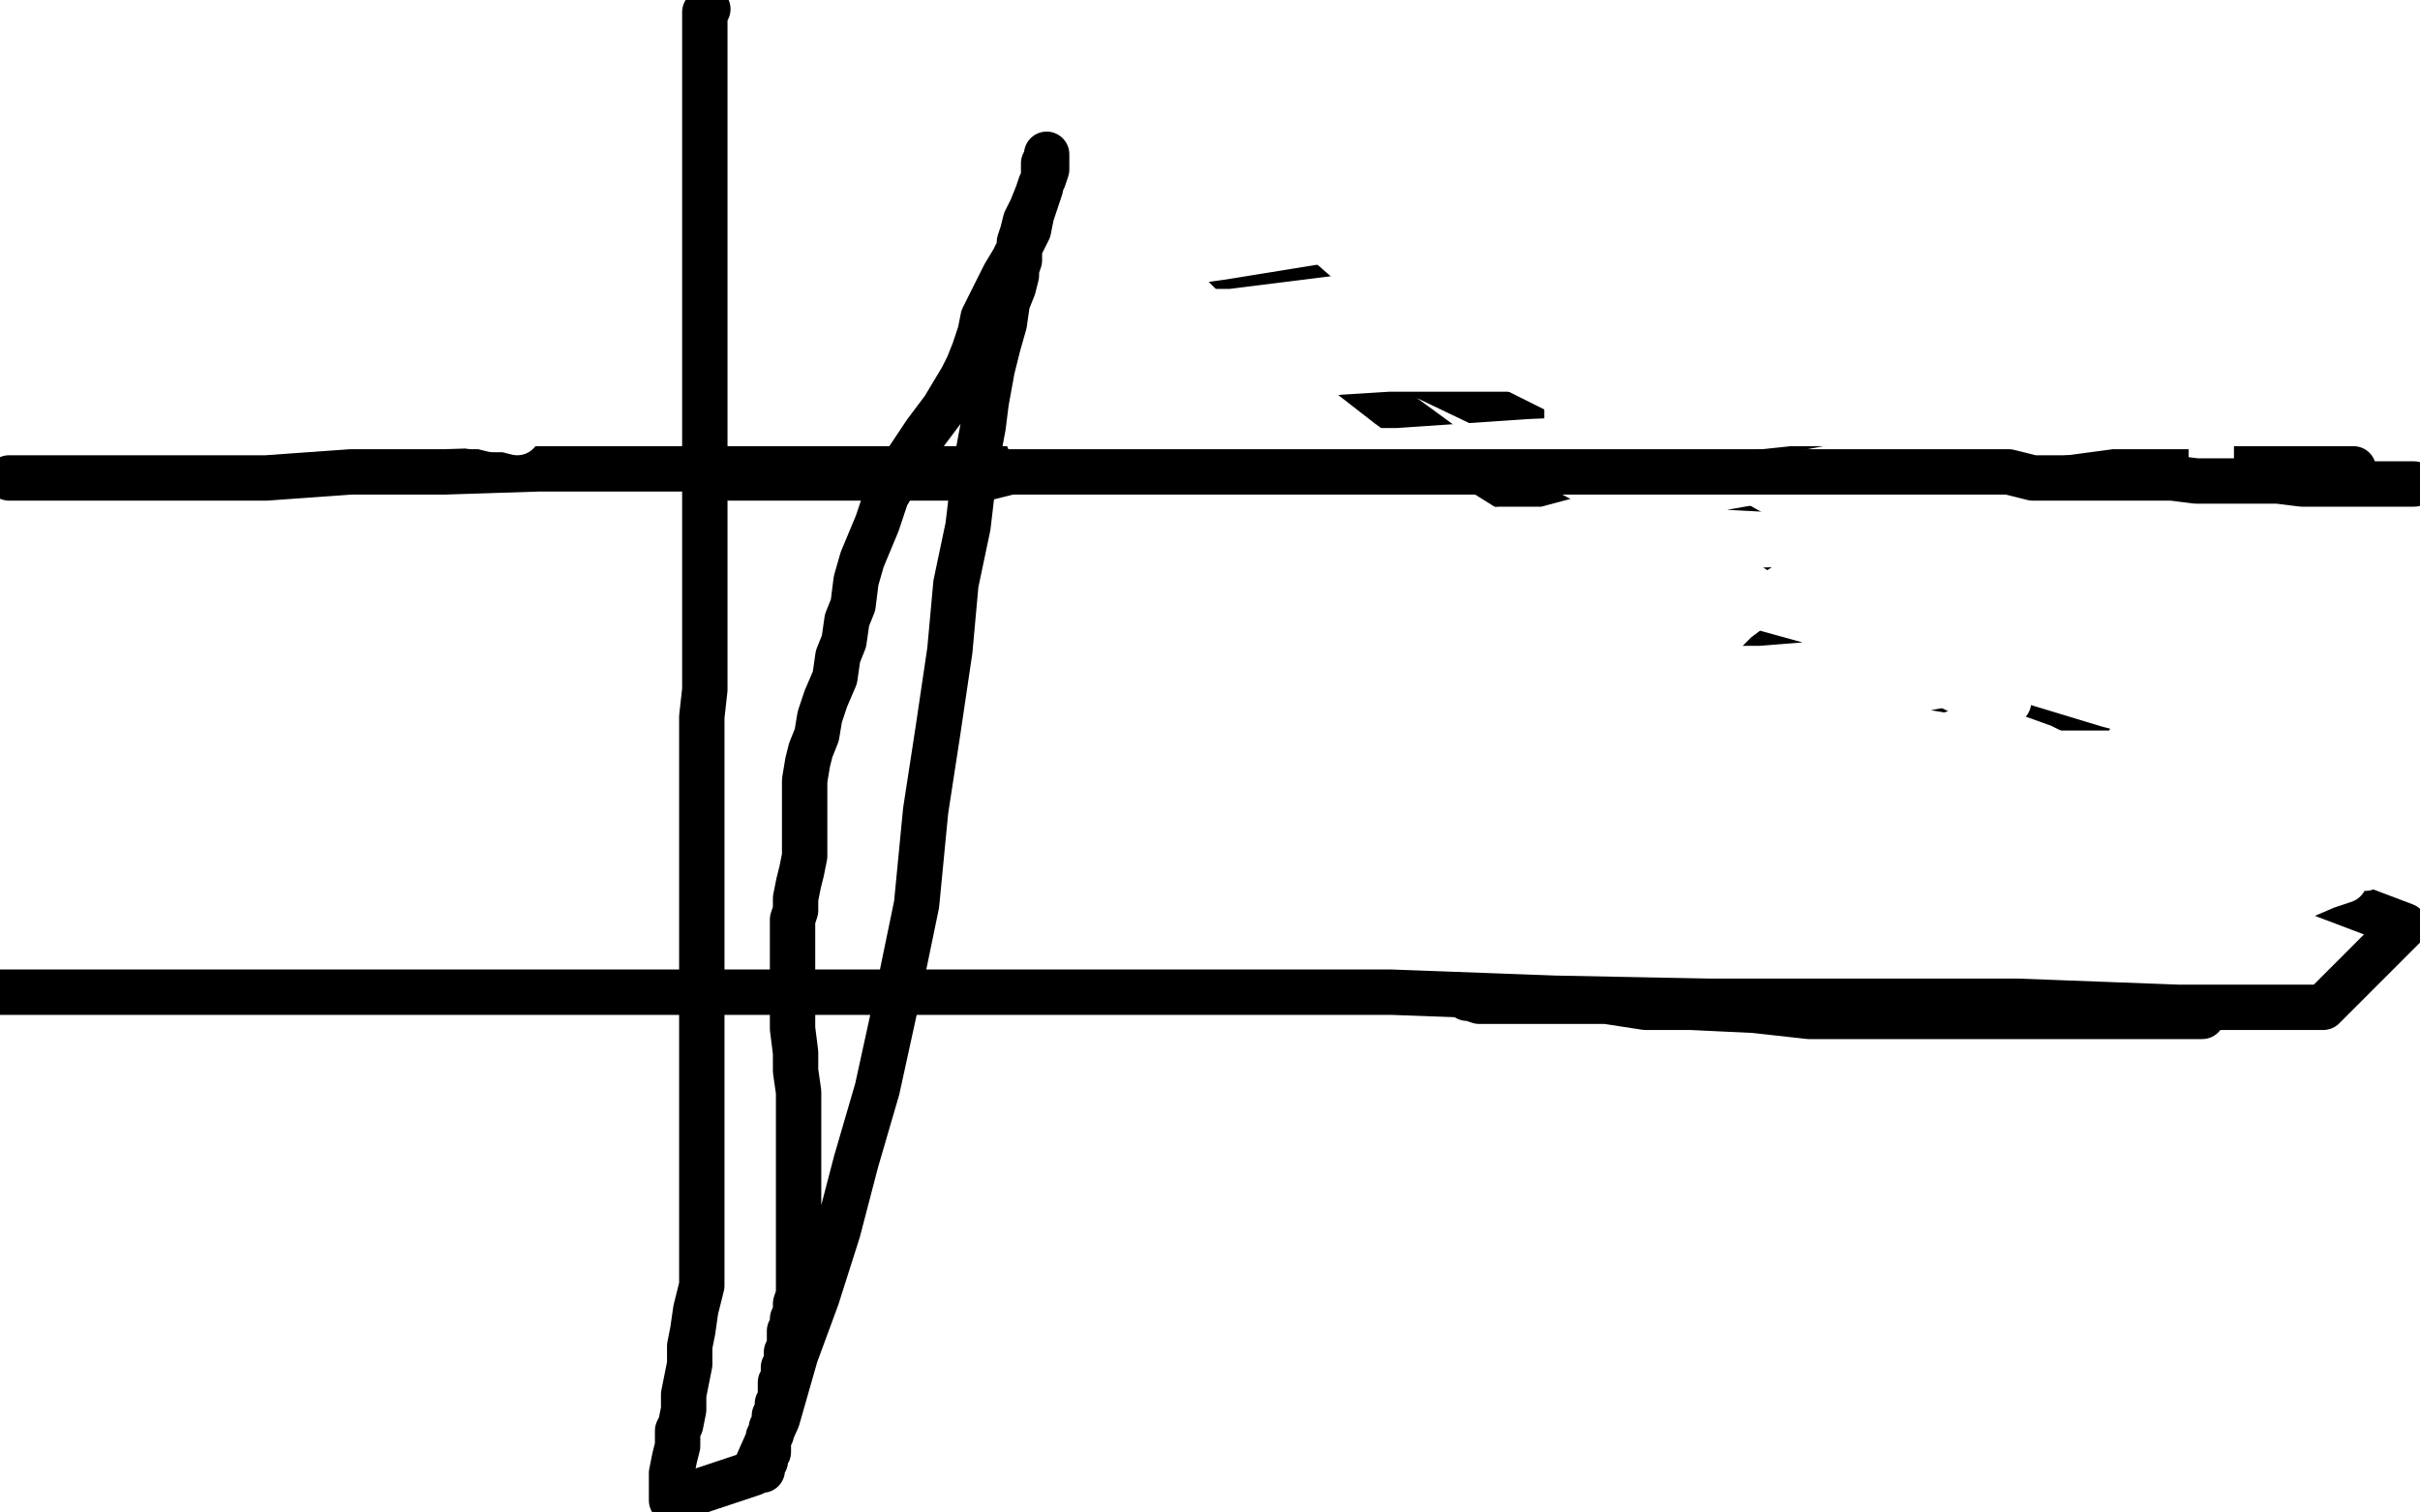 <?xml version="1.0" standalone="no"?>
<!DOCTYPE svg PUBLIC "-//W3C//DTD SVG 1.1//EN"
"http://www.w3.org/Graphics/SVG/1.1/DTD/svg11.dtd">

<svg width="800" height="500" version="1.1" xmlns="http://www.w3.org/2000/svg" xmlns:xlink="http://www.w3.org/1999/xlink" style="stroke-antialiasing: false"><desc>This SVG has been created on https://colorillo.com/</desc><rect x='0' y='0' width='800' height='500' style='fill: rgb(255,255,255); stroke-width:0' /><polyline points="39,108 18,125 98,125 193,125 290,125 396,125 487,125 583,125 667,125 742,125 792,125 798,131 751,134 694,134 623,137 541,139 452,140 368,143 280,149 212,151 155,151 114,151 86,151 72,151 75,150 101,147 154,147 228,146 316,146 416,144 520,144 623,143 720,141 776,151 686,151 596,151 499,151 408,151 319,153 237,154 167,154 113,154 75,156 57,156 55,156 64,156 106,156 163,156 230,154 315,153 399,151 486,151 560,150 629,148 687,145 741,145 780,145 797,145 743,145 670,145 578,148 485,148 384,148 291,148 197,148 113,148 27,148 31,176 109,176 196,176 296,177 394,177 493,177 578,177 654,177 719,177 780,177 758,177 688,177 614,177 525,177 440,177 343,177 249,179 146,179 59,179 42,172 131,170 233,170 339,170 449,170 553,170 664,170 767,170 743,173 642,173 543,173 446,173 362,173 285,174 226,176 179,178 154,178 139,178 138,178 157,178 204,178 263,178 333,178 414,178 497,178 567,178 632,178 686,178 736,178 770,178 799,178 740,179 670,179 603,179 532,179 455,179 368,179 283,179 196,179 117,179 45,179 43,188 128,191 217,193 318,194 418,194 528,197 626,197 722,197 757,190 673,190 590,190 503,190 419,190 342,190 274,190 204,190 145,190 89,190 44,192 10,196 15,204 65,204 122,204 187,204 266,204 351,206 442,206 528,206 608,206 673,206 730,206 768,206 792,206 794,206 784,206 734,206 670,206 601,206 517,206 437,206 363,206 295,206 230,207 174,209 123,209 85,209 60,210 52,212 52,213 77,217 127,217 191,217 258,217 322,217 383,217 447,217 514,217 586,217 653,217 729,217 797,217 752,206 671,206 586,205 499,205 413,205 338,205 274,205 217,205 173,205 136,203 107,203 84,203 73,203 71,203 71,204 71,205 76,206 89,208 130,209 181,209 239,210 310,213 386,216 470,216 552,217 626,217 686,217 741,219 778,219 758,207 694,206 618,206 542,204 457,204 373,203 284,203 201,203 125,203 57,203 40,242 102,243 173,243 246,243 336,243 426,245 520,245 607,246 682,246 745,246 797,246 758,242 700,240 637,239 560,239 475,239 379,239 292,239 211,242 143,243 80,247 26,247 8,247 84,247 174,247 276,247 382,247 492,247 597,247 703,248 794,248 767,264 702,265 645,265 587,265 537,265 480,265 433,265 382,265 335,265 287,265 256,265 231,265 216,265 209,265 207,265 208,266 223,266 273,266 337,266 411,266 501,266 588,266 670,266 734,267 787,267 766,271 679,271 585,271 492,271 387,271 290,271 193,269 107,269 30,268 33,275 103,277 194,277 293,278 404,281 514,281 611,281 701,281 769,283 781,275 707,275 621,275 533,275 449,275 365,275 298,275 228,275 160,275 87,275 20,275 6,277 75,277 155,277 254,277 356,277 466,277 572,277 676,277 767,279 738,281 663,281 574,282 490,282 403,282 326,282 244,282 177,282 111,282 66,282 39,282 33,282 35,282 48,284 94,288 144,291 201,293 260,294 330,294 400,294 478,296 548,296 618,296 686,296 756,296 746,296 682,296 618,296 554,297 486,297 416,297 348,297 284,297 230,297 185,297 148,294 125,291 114,289 112,288 112,289 118,291 135,293 177,299 225,303 289,306 358,306 438,306 512,306 586,306 653,306 717,308 768,308 769,308 734,308 689,308 633,308 566,308 494,308 407,308 320,308 234,308 165,306 96,306 42,306 48,322 106,322 170,322 237,322 308,322 375,322 445,322 507,322 571,323 628,326 670,330 701,333 716,336 719,336 714,336 681,336 651,336 612,336 566,336 515,336 460,336 397,336 330,336 265,336 205,336 148,336 100,336 65,336 42,336 27,336 23,337 21,337 21,338 27,339 44,341 82,347 127,351 181,352 251,352 328,354 418,354 498,354 587,354 669,354 746,354 773,325 712,323 641,323 571,323 487,323 412,322 341,322 274,322 207,322 147,322 95,322 55,322 25,322 12,322 9,322 8,322 25,325 74,333 144,342 225,345 316,346 402,346 484,346 551,346 621,346 682,346 742,346 781,346 799,351 742,353 677,353 618,353 566,354 505,354 441,354 382,354 326,354 279,358 211,362 183,364 158,364 141,364 129,364 123,364 118,364 116,364 116,362 121,352 128,342 135,333 141,323 144,317 148,310 151,305 154,298 157,290 160,283 164,275 167,266 170,260 172,255 172,254 172,259 172,270 172,276 172,281 172,285 172,289 172,292 172,294 172,296 172,300 172,304 172,308 172,313 172,318 172,320 172,322 172,323 175,324 186,325 203,328 243,331 285,331 338,331 402,331 469,331 538,331 597,331 655,331 702,329 745,325 779,321 798,314 743,322 681,325 611,329 533,334 447,340 372,347 295,355 227,361 157,364 93,364 34,364 14,389 77,395 154,397 248,397 346,397 449,397 534,398 610,398 660,398 695,398 708,396 694,396 653,396 602,398 540,399 473,399 389,399 305,402 228,404 161,413 103,419 52,427 13,432 50,440 114,440 201,440 290,440 385,437 475,432 560,420 630,414 698,407 747,401 784,396 789,393 738,393 684,393 626,393 555,393 488,393 417,393 350,393 280,393 223,398 171,405 127,409 92,415 67,418 52,420 48,421 49,421 50,422 61,422 102,422 150,422 210,422 274,420 345,416 413,408 484,401 549,397 612,393 663,388 704,388 732,387 738,387 739,387 738,387 725,387 676,392 616,393 558,395 494,396 427,396 357,396 289,396 221,396 161,396 103,396 55,393 21,387 2,383 7,381 54,381 112,381 179,381 258,381 343,381 430,381 510,377 584,375 651,375 707,373 757,373 795,373 780,378 749,379 713,379 667,381 605,381 535,382 447,382 361,382 274,382 203,382 133,382 72,382 18,382 41,402 115,405 205,405 311,405 416,405 526,405 623,405 701,405 757,405 798,405 777,411 724,419 658,428 587,437 507,443 419,448 335,448 245,448 165,448 95,448 41,448 19,451 66,451 121,451 190,451 271,451 364,451 456,451 553,451 639,452 716,452 770,452 793,470 748,476 688,482 640,491 601,496 272,499 326,493 377,486 422,484 452,484 477,482 496,480 504,480 513,480 523,480 535,480 544,480 550,481 554,482 555,482 544,482 514,482 474,476 430,476 381,471 333,465 282,465 234,465 181,465 129,463 69,465 9,465 36,459 105,459 194,459 279,459 363,459 430,459 501,459 568,459 638,459 708,461 772,467 785,495 734,499 24,488 73,488 129,488 183,488 234,488 279,488 317,488 343,488 362,488 372,488 375,488 378,488 380,488 382,488 380,488 370,488 349,488 329,488 303,488 273,488 239,488 198,488 150,488 102,488 51,488 4,488 18,488 70,488 123,488 177,488 228,488 272,488 306,488 335,490 356,490 371,490 382,490 396,490 407,490 416,490 424,490 430,490 438,490 449,490 462,490 477,490 503,490 525,490 549,490 576,490 601,488 626,488 647,485 666,481 683,479 698,477 707,476 715,474 724,473 730,473 737,473 747,473 758,473 770,473 780,473 789,471 798,470 788,448 760,442 732,434 706,429 685,427 670,425 654,423 637,421 618,421 597,421 573,421 553,421 537,421 531,422 529,422 531,423 540,424 551,425 567,425 590,425 614,425 643,425 674,425 704,425 729,425 746,426 752,427 755,428 758,429 759,429 763,430 765,430 767,430 768,430 768,431 766,432 761,434 754,437 748,439 744,441 743,442 742,443 746,443 756,440 772,437 797,434 790,423 754,423 719,421 673,421 619,421 558,421 500,421 437,421 378,421 318,421 263,424 212,426 165,432 127,439 89,445 57,448 26,453 5,455 2,413 5,429 6,439 8,451 9,457 10,461 10,463 11,464 12,464 12,461 13,458 15,454 16,446 20,435 23,422 25,408 27,392 27,371 27,353 27,338 27,320 26,305 26,287 25,273 23,257 22,247 22,232 21,220 20,207 19,197 19,187 19,178 19,164 19,155 19,144 19,133 18,120 15,106 15,96 14,88 14,82 14,77 14,73 14,71 14,69 14,73 15,88 15,107 15,125 15,145 13,167 10,186 8,211 5,233 5,257 5,278 5,303 5,324 5,347 5,368 5,389 5,405 5,419 5,426 5,432 5,436 5,438 5,439 5,438 5,429 5,419 5,406 5,385 5,364 5,341 5,312 5,281 5,241 5,206 5,168 5,132 5,94 5,65 5,39 5,17 5,11 5,29 5,49 4,61 1,77 0,87 0,121 7,107 17,85 26,66 35,48 42,37 48,23 50,15 52,10 53,7 53,6 48,14 43,21 37,28 31,39 27,46 23,53 18,60 15,63 12,67 12,68 11,70" style="fill: none; stroke: #ffffff; stroke-width: 30; stroke-linejoin: round; stroke-linecap: round; stroke-antialiasing: false; stroke-antialias: 0; opacity: 1.0"/>
<polyline points="292,222 292,223 292,223 292,224 292,224 292,226 292,226 292,228 292,228 293,231 293,231 293,234 293,234 294,237 294,237 294,240 294,240 294,243 294,243 294,246 294,246 294,249 294,249 294,252 294,252 294,255 294,255 294,257 294,261 294,263 294,265 294,266 294,267" style="fill: none; stroke: #000000; stroke-width: 5; stroke-linejoin: round; stroke-linecap: round; stroke-antialiasing: false; stroke-antialias: 0; opacity: 1.0"/>
<polyline points="323,213 324,214 324,214 324,216 324,216 324,218 324,218 324,221 324,221 324,223 324,223 324,226 324,226 324,229 324,229 324,234 324,234 324,239 324,239 323,243 323,243 322,247 322,247 322,250 322,250 322,252 322,252 322,254 321,255 321,256" style="fill: none; stroke: #000000; stroke-width: 5; stroke-linejoin: round; stroke-linecap: round; stroke-antialiasing: false; stroke-antialias: 0; opacity: 1.0"/>
<polyline points="317,236 314,236 314,236 310,237 310,237 306,238 306,238 301,239 301,239 297,241 297,241 293,243 293,243 289,244 289,244 285,245 285,245 283,246 283,246 281,247 281,247 279,247 279,247 278,248 278,248 277,248 276,248 276,249 275,249" style="fill: none; stroke: #000000; stroke-width: 5; stroke-linejoin: round; stroke-linecap: round; stroke-antialiasing: false; stroke-antialias: 0; opacity: 1.0"/>
<polyline points="356,240 356,241 356,241 356,242 356,242 356,243 356,243 356,244 356,244 356,245 356,245 356,246 356,246 357,246 357,246 357,247 357,247 358,248 358,248 359,249 361,249 364,249 367,249 372,249 377,249 382,247 385,246 388,245 390,243 393,241 395,239 397,236 398,234 399,231 399,229 399,227 399,226 399,224 399,223 399,222 399,221 399,220 399,219 398,219 396,217 393,217 390,217 384,216 380,216 376,216 373,216 369,216 367,216 366,216 365,216 364,217 362,218 359,221 357,223 354,226 351,230 349,232 347,235 346,237 346,239 346,240 346,241 346,242" style="fill: none; stroke: #000000; stroke-width: 5; stroke-linejoin: round; stroke-linecap: round; stroke-antialiasing: false; stroke-antialias: 0; opacity: 1.0"/>
<polyline points="435,202 435,205 435,205 436,208 436,208 436,212 436,212 436,214 436,214 436,218 436,218 436,221 436,221 436,226 436,226 436,230 436,230 436,234 436,234 438,240 438,240 439,244 439,244 439,248 439,248 440,252 440,252 440,255 440,258 441,260 441,261 441,263 442,263 443,261 445,258 448,255 451,253 453,250 455,248 457,247 457,246 458,246 460,246 462,246" style="fill: none; stroke: #000000; stroke-width: 5; stroke-linejoin: round; stroke-linecap: round; stroke-antialiasing: false; stroke-antialias: 0; opacity: 1.0"/>
<polyline points="473,245 476,243 476,243 478,239 478,239 481,234 481,234 485,226 485,226 490,219 490,219 493,213 493,213 498,206 498,206 502,201 502,201 506,195 506,195 508,191 508,191 511,187 511,187 513,184 513,184 515,182 515,182 516,181 517,179 518,179 519,179 522,178 524,178 528,178 532,178 534,178 536,178 536,183 536,188 537,193 537,199 537,204 537,209 537,215 537,220 537,225 537,229 537,233 537,237 536,241 535,243 535,246 535,248 534,250 534,251 534,252 534,251" style="fill: none; stroke: #000000; stroke-width: 5; stroke-linejoin: round; stroke-linecap: round; stroke-antialiasing: false; stroke-antialias: 0; opacity: 1.0"/>
<polyline points="528,219 515,217 515,217 509,217 509,217 501,215 501,215 495,214 495,214 487,212 487,212 480,210 480,210 474,209 474,209 470,208 470,208 468,207 468,207 467,207 467,207" style="fill: none; stroke: #000000; stroke-width: 5; stroke-linejoin: round; stroke-linecap: round; stroke-antialiasing: false; stroke-antialias: 0; opacity: 1.0"/>
<polyline points="610,183 610,185 610,185 610,189 610,189 610,193 610,193 610,198 610,198 610,202 610,202 610,206 610,206 610,209 610,209 610,210 610,210 610,212 610,212 610,213 610,213" style="fill: none; stroke: #000000; stroke-width: 5; stroke-linejoin: round; stroke-linecap: round; stroke-antialiasing: false; stroke-antialias: 0; opacity: 1.0"/>
<polyline points="645,174 645,178 645,178 645,180 645,180 645,185 645,185 645,189 645,189 644,194 644,194 644,196 644,196 643,200 643,200 643,203 643,203 643,205 643,205 643,207 643,207 642,208 642,208 642,209 642,209 642,210" style="fill: none; stroke: #000000; stroke-width: 5; stroke-linejoin: round; stroke-linecap: round; stroke-antialiasing: false; stroke-antialias: 0; opacity: 1.0"/>
<polyline points="659,232 660,232 660,232 660,234 660,234 656,237 656,237 649,241 649,241 639,244 639,244 628,249 628,249 616,252 616,252 606,255 606,255 598,257 598,257 592,258 592,258 587,258 587,258 584,258 584,258 583,258 583,258 582,258 580,258 578,258 575,256 572,253 569,250 566,247 565,244 565,242 565,238 565,236 565,233 565,229 566,228 567,226 568,224 569,223 570,221 571,221 571,220 572,219 573,219" style="fill: none; stroke: #000000; stroke-width: 5; stroke-linejoin: round; stroke-linecap: round; stroke-antialiasing: false; stroke-antialias: 0; opacity: 1.0"/>
<polyline points="225,92 223,92 223,92 203,92 203,92 182,94 182,94 164,98 164,98 143,105 143,105 123,111 111,121 98,131 88,144 82,156 75,169 71,181 69,190 68,198 68,207 69,227 71,236 75,246 80,256 87,265 115,284 127,289 139,292 151,292 163,292 173,290 181,287 190,283 195,278 200,268 203,260 205,254 206,243 206,236 206,229 206,224 205,219 199,212 193,209 178,205 159,203 142,203 131,203 129,203 130,203 140,202" style="fill: none; stroke: #d40073; stroke-width: 30; stroke-linejoin: round; stroke-linecap: round; stroke-antialiasing: false; stroke-antialias: 0; opacity: 1.0"/>
<polyline points="279,151 280,152 280,152 280,157 280,157 281,169 281,169 282,188 282,188 283,207 283,207 283,228 283,228 283,244 283,244 283,255 283,259 283,260 283,258 286,251" style="fill: none; stroke: #d40073; stroke-width: 30; stroke-linejoin: round; stroke-linecap: round; stroke-antialiasing: false; stroke-antialias: 0; opacity: 1.0"/>
<polyline points="302,96 302,98 302,98 304,102 304,102 309,105 309,105 314,105 314,105 315,101 314,98 305,95 293,93 290,95 290,96" style="fill: none; stroke: #d40073; stroke-width: 30; stroke-linejoin: round; stroke-linecap: round; stroke-antialiasing: false; stroke-antialias: 0; opacity: 1.0"/>
<polyline points="361,83 362,100 362,100 364,123 364,123 367,146 367,146 370,170 370,170 374,193 374,193 377,214 377,214 379,231 380,241 380,249 380,254 380,256 380,257 381,257 384,255 396,251 420,250 458,250 509,248 561,242 585,238 588,237 588,236 588,235" style="fill: none; stroke: #d40073; stroke-width: 30; stroke-linejoin: round; stroke-linecap: round; stroke-antialiasing: false; stroke-antialias: 0; opacity: 1.0"/>
<polyline points="607,69 608,81 608,81 610,99 610,99 614,124 614,124 621,149 621,149 627,175 627,175 632,189 632,189 635,197 636,200 637,202 639,208" style="fill: none; stroke: #d40073; stroke-width: 30; stroke-linejoin: round; stroke-linecap: round; stroke-antialiasing: false; stroke-antialias: 0; opacity: 1.0"/>
<polyline points="646,268 643,276 643,276 643,284 643,284 644,291 644,291 649,292 649,292 656,290 656,290 660,284 660,284 662,276 662,274 660,272 659,272 658,273 658,274" style="fill: none; stroke: #d40073; stroke-width: 30; stroke-linejoin: round; stroke-linecap: round; stroke-antialiasing: false; stroke-antialias: 0; opacity: 1.0"/>
<polyline points="80,291 77,295 77,295 75,299 75,299 71,302 71,302 68,305 68,305 65,306 65,306 63,308 63,308 67,305 67,305 83,290 83,290 103,273 122,256 138,237 150,218 158,198 166,176 168,154 171,133 171,113 170,97 166,82 160,73 155,66 150,60 146,58 141,57 136,55 132,55 126,55 121,55 116,56 111,59 105,63 101,70 95,82 91,103 90,124 90,149 90,170 90,191 93,209 99,231 110,253 124,274 142,291 163,306 188,316 214,321 238,321 263,319 285,309 302,292 317,271 331,243 342,216 347,189 348,164 347,142 339,125 329,115 316,108 303,103 292,102 286,102 284,102 282,103 281,108 281,112 281,117 284,121 298,129 326,140 364,151 416,162 475,171 539,178 600,180 653,180 688,180 703,182 704,182 693,182 648,182 587,182 518,182 431,178 349,169 272,160 204,151 145,144 101,141 71,138 61,138 60,138 82,138 137,138 211,138 300,138 397,138 494,138 595,142 676,150 724,159 743,166 743,167 741,170 727,177 684,189 632,195 565,200 498,200 421,200 344,200 269,200 202,200 141,200 104,201 93,201 93,199 112,191 157,178 215,163 293,144 381,124 483,103 583,83 676,65 737,51 772,40 776,39 768,38 714,41 636,50 530,56 423,59 313,61 208,61 101,61 9,61 69,64 174,64 280,64 390,64 487,64 574,64 638,64 682,63 695,64 695,65 684,68 627,75 546,78 449,78 339,78 233,78 129,78 42,78 35,57 105,57 173,57 238,57 287,57 319,60 329,64 329,66 318,71 288,79 247,89 205,100 172,109 153,118 147,122 147,123 151,124 174,125 219,125 280,125 354,125 448,121 549,112 658,106 740,106 794,106 784,115 724,127 635,141 539,152 427,161 321,169 210,170 104,170 12,170 5,162 84,153 173,138 280,125 385,110 496,92 596,80 686,70 745,64 772,60 773,60 766,62 720,73 654,82 573,91 488,100 408,103 340,105 273,105 218,105 178,105 163,105 162,105 165,105 187,104 234,98 292,90 350,81 405,75 446,75 474,75 479,75 479,76 465,84 423,98 365,112 297,122 220,137 154,148 101,156 69,160 57,162 62,161 102,155 161,143 246,129 332,116 427,102 509,95 580,89 633,89 664,89 667,89 662,94 634,107 596,118 558,133 522,148 498,159 485,170 482,172 482,174 482,175 486,175 499,175 521,175 537,175 543,175 542,177 524,183 489,194 447,202 402,209 367,216 345,222 333,226 331,227 333,227 344,226 375,222 397,220 414,218 420,218 421,218 407,222 369,230 321,238 266,244 207,246 143,246 87,246 44,246 25,247 23,247 36,244 83,236 137,230 211,218 301,206 412,197 524,190 655,190 767,190 759,229 658,242 558,251 450,254 356,255 269,255 199,255 142,255 106,252 89,249 88,249 91,250 95,251 113,251 145,249 195,246 250,246 321,243 388,242 454,242 499,242 525,245 527,246 526,250 512,258 462,267 400,276 313,281 229,281 141,281 78,278 30,270 4,260 0,249 33,242 92,233 173,226 276,214 380,203 489,192 586,183 667,174 721,167 743,163 744,163 733,166 671,173 605,185 519,190 434,200 344,203 260,206 182,206 118,206 70,206 47,206 46,206 58,206 101,206 155,206 219,206 286,206 353,206 417,206 478,206 531,206 570,206 600,209 612,210 614,211 614,213 613,215 611,218 609,221 606,226 604,231 602,239 599,251 593,262 585,275 579,287 575,297 575,305 575,311 579,318 594,326 621,331 652,331 689,331 726,330 762,325 787,257 756,244 724,230 694,217 670,202 655,194 647,188 643,183 642,183 641,183 640,183 634,189 625,201 616,216 609,237 602,253 596,265 589,275 584,284 579,291 578,295 578,298 578,300 578,303 585,304 595,304 613,304 640,301 660,291 671,283 681,273 689,262 696,247 700,231 703,210 705,192 705,173 705,158 705,148 705,143 703,139 702,139 700,139 697,139 692,144 683,169 674,198 665,228 652,268 637,306 620,343 608,371 600,391 598,399 597,407 597,409 597,412 598,412 601,411 611,402 621,391 635,371 648,351 661,323 670,296 678,264 684,233 686,202 686,174 680,149 673,133 670,128 669,128 665,136 656,159 646,187 637,213 625,243 615,271 604,300 597,325 595,345 594,356 594,360 594,361 595,355 599,348 603,329 610,305 618,275 626,244 631,215 634,191 634,170 632,158 626,150 617,145 605,143 599,142 596,142 595,142 594,147 594,154 594,166 594,179 594,200 596,215 600,233 604,246 609,256 615,262 621,266 630,267 642,267 658,261 675,253 687,245 696,236 704,225 708,217 709,210 709,205 709,201 709,197 708,194 702,189 697,187 689,185 680,184 667,184 644,184 615,188 580,193 542,199 505,204 473,208 448,212 428,212 420,212 418,212 426,212 455,214 490,220 529,222 572,226 616,226 655,226 689,226 724,226 751,226 768,226 775,224 775,223 765,223 735,223 697,223 659,228 623,234 585,239 545,243 510,248 478,253 457,256 442,257 439,258 438,258 438,257 443,248 462,234 487,218 513,203 542,183 563,168 579,152 585,144 586,140 587,137 587,136 587,135 585,135 583,137 581,143 578,150 577,157 575,163 572,174 571,180 570,185 570,190 570,195 572,199 578,204 590,210 609,213 635,215 656,215 674,215 685,215 694,213 698,211 700,208 702,205 703,201 703,197 703,193 703,189 703,186 699,182 684,177 653,170 624,167 584,161 553,160 525,159 506,159 489,156 478,156 474,156 471,158 470,158 470,159 470,160 470,162 476,165 487,169 504,174 529,177 550,179 574,183 594,186 618,186 645,186 676,186 705,181 733,176 751,173 761,169 765,167 765,166 760,165 753,164 740,164 714,164 681,164 633,164 579,164 516,164 454,164 390,164 334,163 285,163 247,159 213,155 188,150 169,148 155,146 150,145 148,144 147,144 149,142 156,138 168,132 184,125 200,115 221,104 238,93 257,84 273,74 284,66 293,58 295,54 296,50 296,46 294,42 288,40 277,38 262,36 244,36 229,36 214,40 201,48 185,57 164,72 139,89 114,109 87,129 62,149 39,174 23,197 8,220 1,242 1,303 10,314 22,322 45,328 72,330 98,330 119,328 142,321 161,313 183,300 203,283 222,263 242,239 258,215 268,193 276,170 278,149 278,132 272,118 261,105 247,95 227,89 207,86 188,86 164,86 139,94 112,104 83,122 57,136 30,157 10,177 3,303 24,301 49,291 77,277 103,259 132,238 154,219 172,197 183,177 191,154 198,139 199,127 199,121 199,118 199,117 198,116 193,116 185,116 169,118 138,130 106,142 74,157 47,170 25,183 8,192 6,215 20,204 38,189 52,177 63,164 74,150 83,136 91,125 96,117 98,113 99,111 99,112 97,118 93,127 88,137 84,148 81,159 77,174 74,186 70,202 66,215 64,236 62,252 61,269 61,284 63,302 65,310 68,319 69,323 71,325 72,326 75,324 80,314 88,298 94,283 98,262 103,245 105,221 107,200 107,179 101,159 91,140 82,127 75,119 67,113 63,110 62,110 61,110 59,110 55,115 52,122 48,129 45,137 42,150 40,161 40,173 40,194 45,210 53,229 62,249 75,263 90,278 111,292 132,300 154,308 181,315 212,322 240,325 264,326 279,326 284,326 285,326 286,326 286,325 286,324 284,323 281,322 275,322 263,322 245,322 220,322 202,324 183,325 168,325 158,325 149,325 143,325 139,323 135,320 133,318 132,315 131,313 130,311 130,309 128,307 127,305 126,303 125,299 124,295 123,291 123,286 123,282 123,278 123,274 125,270 127,267 129,263 134,256 139,250 144,241 148,234 149,229 149,226 149,221 149,217 144,212 136,208 128,205 122,201 118,199 115,196 114,194 113,193 112,190 112,188 112,185 112,184 112,182 112,180 112,178 112,175 115,171 117,168 122,163 126,160 129,155 131,153 132,152 133,150 133,149 133,148 133,147 133,146 133,145 134,144 134,143 134,141 134,140 134,138 134,136 134,134 135,131 135,128 135,124 135,122 134,119 133,117 132,115 132,114 131,113 131,111 131,110 130,109 130,108 130,109 132,113 136,117 143,123 153,130 167,138 187,147 214,157 236,163 254,167 271,172 277,173 281,174 283,174 284,174 285,174 287,174 291,174 298,172 307,169 314,167 317,166 319,165 320,165 320,164 321,165 321,168 320,172 319,177 318,181 316,185 313,189 309,194 302,198 297,201 293,202 289,204 286,205 283,205 281,205 277,205 274,205 268,205 259,205 246,205 225,205 200,203 171,197 140,192 109,189 74,183 43,178 10,171" style="fill: none; stroke: #ffffff; stroke-width: 30; stroke-linejoin: round; stroke-linecap: round; stroke-antialiasing: false; stroke-antialias: 0; opacity: 1.0"/>
<polyline points="3,158 8,158 8,158 17,158 17,158 29,158 29,158 44,158 44,158 64,158 64,158 88,158 88,158 116,156 116,156 147,156 147,156 178,155 178,155 211,155 211,155 240,155 240,155 271,155 271,155 300,155 300,155 331,155 361,155 392,155 421,155 452,155 482,155 510,155 534,155 558,155 579,155 598,155 619,155 642,155 664,155 691,155 720,155 750,155 778,155" style="fill: none; stroke: #000000; stroke-width: 15; stroke-linejoin: round; stroke-linecap: round; stroke-antialiasing: false; stroke-antialias: 0; opacity: 1.0"/>
<polyline points="0,328 28,328 28,328 82,328 82,328 146,328 146,328 213,328 213,328 281,328 281,328 342,328 342,328 403,328 403,328 460,328 460,328 514,330 514,330 565,331 565,331 616,331 616,331 667,331 667,331 720,333 720,333 768,333 795,306 758,292 718,278 682,263 649,246 617,230 590,214 564,198 535,182 509,168 485,153 459,134 441,120 428,110 418,100 410,93 406,89 403,86 402,83 401,80 400,77 397,74 393,71 385,67 376,64 367,61 361,58 357,56 355,55 355,54 354,52 354,50 353,46 349,42 343,38 334,34 324,29 316,25 312,23 309,21 308,19 307,17 307,16 306,16 305,15 301,14 296,12 290,11 286,11 282,11 279,11 278,10 277,10 280,10 283,10 288,12 295,14 303,19 312,21 319,24 324,27 327,29 329,30 331,32 332,34 333,35 337,39 343,43 354,49 364,54 376,61 391,68 405,75 417,83 427,90 435,97 444,105 456,113 472,125 495,136 519,148 542,158 563,167 579,176 588,182 600,190 609,197 617,202 626,207 634,211 643,217 654,223 667,228 681,233 693,239 700,243 703,245 704,246 704,247 705,247" style="fill: none; stroke: #000000; stroke-width: 15; stroke-linejoin: round; stroke-linecap: round; stroke-antialiasing: false; stroke-antialias: 0; opacity: 1.0"/>
<polyline points="171,143 167,142 167,142 163,142 163,142 159,141 159,141 156,141 156,141 156,140 156,140 169,136 169,136 186,132 186,132 240,126 240,126 287,118 342,112 399,104 455,97 505,90 553,83 588,78 613,73 623,70 624,70 622,70 601,68 556,66 499,66 438,65 386,63 343,57 307,54 279,51 262,49 256,48 255,48 267,48 310,48 356,48 410,48 462,46 523,46 574,46 617,46 643,46 651,48 650,49 633,55 597,63 549,70 491,73 434,73 364,73 297,73 226,64 158,53 96,44 45,36 11,31 1,29 3,28 31,24 86,20 163,18 257,17 367,17 479,17 596,17 701,17 794,17 791,71 711,74 627,74 530,74 436,74 337,74 243,74 156,74 85,74 30,74 34,59 92,51 161,39 251,36 341,35 429,33 503,33 553,33 571,35 573,36 568,41 547,51 512,62 474,73 422,79 374,87 323,95 280,101 249,106 231,108 230,108 231,108 243,108 287,103 339,94 404,85 472,74 543,64 610,58 670,58 701,58 704,58 695,63 658,79 606,90 541,100 474,111 416,118 365,125 326,129 291,131 271,131 267,130 268,128 274,125 280,121 288,117 312,112 331,105 352,98 372,91 394,83 408,80 412,78 413,78 414,78 423,78 439,78 450,80 463,82 478,85 492,88 506,92 515,96 519,98 521,100 522,101 523,102 522,102 504,102 480,103 451,103 420,103 386,103 343,103 291,103 240,97 186,91 140,83 100,77 71,67 51,62 40,58 36,55 35,54 35,53 37,52 42,49 59,45 92,40 135,34 181,28 236,20 289,16 344,16 395,16 436,16 463,16 478,16 481,16 478,17 469,17 449,17 425,17 391,19 344,22 290,23 236,23 187,23 146,23 116,23 92,22 76,20 71,18 70,17 71,15 74,13 81,10 96,4 482,2 492,8 498,13 502,19 505,26 507,32 508,41 512,52 516,62 518,75 518,87 518,102 518,117 518,129 518,137 518,141 519,145 519,148 520,147 520,145 521,142 522,138 523,135 523,131 524,128 524,125 524,121 524,118 524,115 524,112 522,108 521,105 520,102 518,99 516,96 513,93 509,91 507,90 505,88 502,88 500,88 499,88 498,88 496,88 492,88 484,90 476,92 469,95 462,98 454,102 449,106 445,110 441,114 438,117 437,120 435,122 434,124 443,123 459,122 489,122 521,122 565,122 611,122 653,122 684,122 706,122 714,123 716,124 713,125 706,125 692,126 669,130 641,133 601,139 554,144 506,146 462,149 427,149 394,149 366,149 350,149 342,147 340,145 340,144 340,143 343,141 351,138 360,136 372,134 382,133 390,131 396,130 401,130" style="fill: none; stroke: #ffffff; stroke-width: 15; stroke-linejoin: round; stroke-linecap: round; stroke-antialiasing: false; stroke-antialias: 0; opacity: 1.0"/>
<polyline points="696,209 686,210 686,210 655,213 655,213 620,218 620,218 582,221 582,221 546,221 546,221 514,221 514,221 484,220 484,220 462,216 462,216 453,214 453,214 450,213 450,213 450,212 450,212 450,210 450,210 450,208 450,205 456,202 468,198 487,192 523,186 561,180 598,175 633,170 659,169 676,169 679,169 680,169 673,171 645,175 617,177 586,180 555,181 523,181 493,181 462,181 436,181 416,181 410,181 415,181 431,181 454,178 473,178 493,176 507,176 514,176 517,176 512,176 497,177 476,177 461,177 447,177 437,177 429,177 424,177 420,177 416,177 434,177 462,177 500,177 545,177 595,177 643,177 693,177 734,177 769,177 791,182 798,198 783,208 756,223 734,235 710,253 690,266 671,277 650,285 631,295 613,302 603,308 601,310 608,305 618,299 626,295 630,290 633,286 634,283 634,281 634,280 634,279 632,277 622,277 597,277 580,277 564,277 553,279 548,280 546,280 548,281 560,281 584,281 618,281 668,281 727,281 787,281 782,287 716,287 648,278 583,267 522,258 473,250 428,243 399,233 383,227 380,225 380,224 380,221 384,217 391,213 409,206 432,199 464,190 503,177 548,165 593,157 635,149 668,145 698,141 719,141 727,141 730,143 731,145 731,149 731,154 731,162 731,170 731,176 729,187 727,198 722,213 711,234 700,251 685,267 667,282 650,293 636,300 626,302 622,303 618,303 616,303 613,299 611,294 609,287 607,281 607,272 607,264 607,253 607,241 607,231 607,221 607,211 606,203 604,197 602,193 601,190 600,189 598,189 594,191 588,195 583,199 578,202 574,205 571,208 567,211 558,214 549,218 538,221 525,226 513,228 501,228 491,228 482,228 472,227 461,223 454,221 446,217 440,215 437,214 436,214 438,212 448,211 464,208 489,205 517,203 547,200 586,200 623,200 660,200 692,201 720,205 731,207 735,208 736,209 736,210 729,213 713,216 684,221 650,225 612,232 576,234 540,234 504,234 473,229 442,224 414,218 395,212 382,207 380,206 380,205 380,204 381,201 385,198 394,194 409,190 429,185 445,181 458,178 475,176 496,175 518,175 551,175 589,177 637,185 685,191 733,200 768,207 794,212 789,241 766,243 739,246 703,249 664,249 616,252 583,257 553,262 533,265 518,266 513,266 513,267 512,267 514,266 520,263 528,260 538,255 547,252 555,247 559,244 561,241 563,238 563,236 564,233 564,230 564,228 564,225 562,222 554,218 546,217 536,214 528,211 522,210 518,208 517,208 516,208 518,208 521,208 525,208 530,208 537,207 547,205 559,202 572,199 588,197 607,194 626,192 648,190 675,189 704,189 731,189 753,189 770,189 774,191 776,192 776,193 776,194 776,195 776,196 776,197 775,199 769,202 754,207 726,215 688,223 644,226 596,226 556,226 518,226 489,226 462,222 443,216 429,212 424,209 423,208 422,207 422,206 422,205 424,203 429,202 437,200 451,200 477,200 505,200 534,200 562,200 587,201 608,205 627,210 643,214 655,219 661,222 663,224 664,226 664,229 664,232 661,235 655,239 651,241 647,242 644,243 643,243 642,243 636,242 625,241 611,237 590,231 571,225 551,218 534,209 522,202 513,195 508,190 503,185 501,181 499,178 499,176 500,176 511,180 528,185 550,192 572,198 601,206 632,214 664,223 697,233 732,242 763,252 795,260 798,279 767,277 734,276 701,273 668,272 640,269 615,268 596,268 582,268 567,267 557,266 549,266 545,266 544,266 544,265 547,264 554,264 560,264 565,264 570,263 575,263 584,263 598,263 623,263 644,263 668,263 690,263 711,263 725,265 733,266 737,267" style="fill: none; stroke: #ffffff; stroke-width: 15; stroke-linejoin: round; stroke-linecap: round; stroke-antialiasing: false; stroke-antialias: 0; opacity: 1.0"/>
<polyline points="762,265 764,265 765,265 767,265 768,265 770,267 772,269 773,271 774,274 774,275" style="fill: none; stroke: #ffffff; stroke-width: 15; stroke-linejoin: round; stroke-linecap: round; stroke-antialiasing: false; stroke-antialias: 0; opacity: 1.0"/>
<polyline points="737,267 738,267 741,267 746,266 750,266 754,265 756,265 757,265 758,265 761,265 762,265" style="fill: none; stroke: #ffffff; stroke-width: 15; stroke-linejoin: round; stroke-linecap: round; stroke-antialiasing: false; stroke-antialias: 0; opacity: 1.0"/>
<polyline points="774,275 775,276 775,279 775,281 775,283 775,285 775,287 775,288 775,289 775,290 775,291 772,292 769,293 762,296 756,298 748,298 739,298 730,298 718,298 704,298 685,298 665,295 642,291 615,289 587,285" style="fill: none; stroke: #ffffff; stroke-width: 15; stroke-linejoin: round; stroke-linecap: round; stroke-antialiasing: false; stroke-antialias: 0; opacity: 1.0"/>
<polyline points="241,158 242,158 242,158 245,158 245,158 249,158 249,158 254,158 254,158 260,158 260,158 266,158 266,158 273,158 273,158 279,158 279,158 283,158 283,158 286,158 286,158 289,158 289,158 291,158 291,158 293,158 293,158 297,158 302,158 308,158 314,158 320,158 326,158 330,157 334,156 338,156 342,156 347,156 353,156 359,156 368,156 379,156 392,156 405,156 415,156 421,156 427,156 432,156 438,156 445,156 454,156 464,156 477,156 491,156 505,156 517,156 529,156 537,156 546,156 555,156 569,156 583,156 605,156 623,156 641,156 656,156 664,156 672,158 680,158 687,158 694,158 700,158 706,158 711,158 718,158 726,159 735,159 743,159 753,159 761,160 767,160 770,160 772,160 773,160 774,160 776,160 777,160 779,160 782,160 785,160 788,160 790,160 792,160 794,160 795,160 796,160 797,160 798,160" style="fill: none; stroke: #000000; stroke-width: 15; stroke-linejoin: round; stroke-linecap: round; stroke-antialiasing: false; stroke-antialias: 0; opacity: 1.0"/>
<polyline points="485,330 486,330 486,330 489,331 489,331 495,331 495,331 502,331 502,331 510,331 510,331 520,331 520,331 531,331 531,331 544,333 544,333 559,333 559,333 580,334 580,334 598,336 598,336 620,336 620,336 638,336 638,336 656,336 670,336 680,336 690,336 698,336 704,336 710,336 716,336 722,336 728,336" style="fill: none; stroke: #000000; stroke-width: 15; stroke-linejoin: round; stroke-linecap: round; stroke-antialiasing: false; stroke-antialias: 0; opacity: 1.0"/>
<polyline points="234,3 233,4 233,4 233,8 233,8 233,13 233,13 233,20 233,20 233,26 233,26 233,31 233,31 233,37 233,37 233,43 233,43 233,51 233,51 233,61 233,61 233,74 233,74 233,87 233,87 233,98 233,98 233,107 233,118 233,128 233,137 233,147 233,156 233,167 233,176 233,186 233,194 233,202 233,211 233,220 233,228 232,237 232,244 232,253 232,262 232,274 232,285 232,300 232,319 232,337 232,349 232,361 232,374 232,386 232,396 232,407 232,415 232,425 230,433 229,440 228,445 228,451 227,456 226,461 226,466 225,471 224,473 224,478 223,482 222,487 222,492 222,496 249,487 257,469 263,448 270,429 277,407 283,384 290,360 297,328 303,299 306,268 310,242 314,215 316,193 320,174 322,157 325,141 326,133 328,122 330,114 332,107 333,100 335,95 336,91 336,89 337,86 337,85 337,84 337,82 337,80 338,77 339,73 341,69 343,64 344,61 345,59 345,57 345,55 345,54 346,53 346,52 346,51 346,52 346,56 345,59 344,61 344,62 343,65 342,68 341,71 340,76 338,80 335,86 332,91 328,99 325,105 324,110 322,116 320,121 318,125 315,130 312,135 306,143 300,152 293,164 290,173 285,185 283,192 282,200 280,205 279,212 277,217 276,224 273,231 271,237 270,243 268,248 267,252 266,258 266,264 266,269 266,274 266,279 266,283 265,288 264,292 263,297 263,301 262,304 262,308 262,313 262,319 262,326 262,333 262,340 263,348 263,354 264,361 264,366 264,372 264,377 264,385 264,390 264,396 264,402 264,406 264,411 264,415 264,418 264,422 264,425 264,428 263,431 263,434 262,436 262,438 262,439 261,440 261,442 261,443 261,444 261,445 260,447 260,448 260,449 260,450 260,451 259,452 259,453 259,454 259,456 258,457 258,459 258,461 258,462 257,464 257,466 256,468 256,469 256,470 256,471 255,472 255,473 255,474 254,475 254,477 254,478 254,479 254,480 253,481 253,482 253,483 252,484 252,485 252,486 251,486 251,486" style="fill: none; stroke: #000000; stroke-width: 15; stroke-linejoin: round; stroke-linecap: round; stroke-antialiasing: false; stroke-antialias: 0; opacity: 1.0"/>
</svg>

